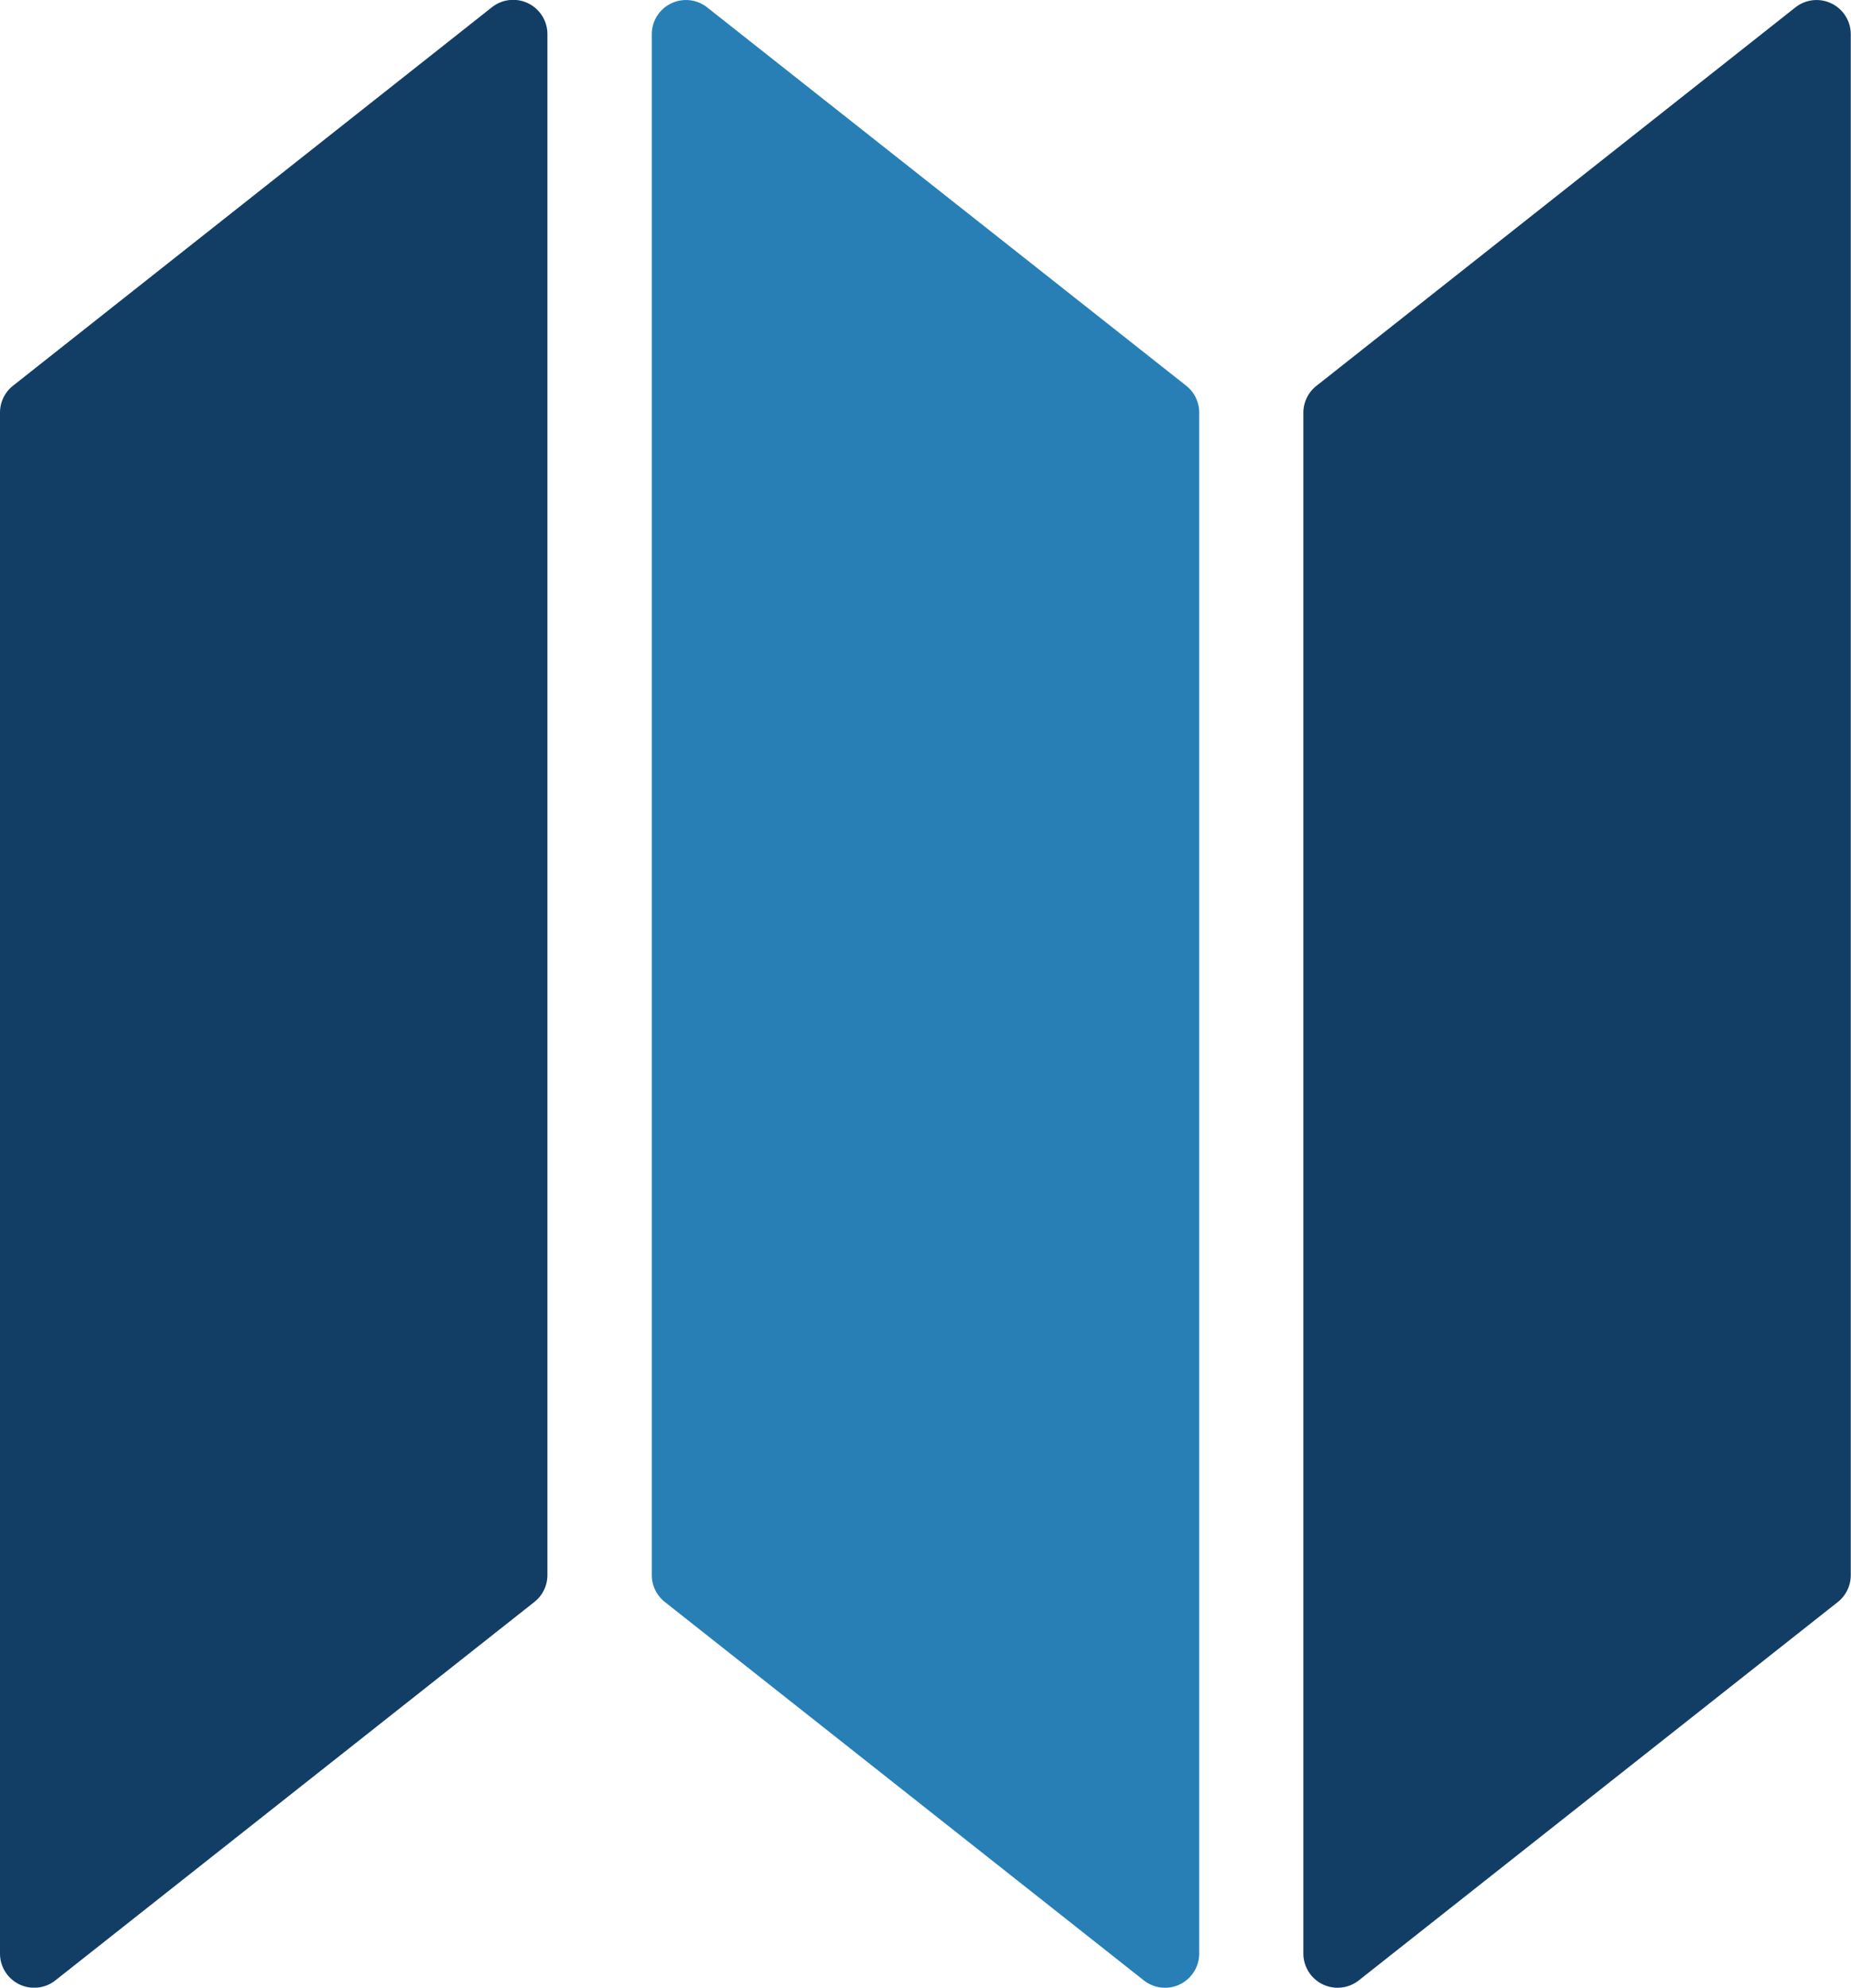 <svg xmlns="http://www.w3.org/2000/svg" viewBox="0 0 312.44 335.38"><defs><style>.cls-1{fill:#123e66;}.cls-2{fill:#277fb5;}</style></defs><title>Asset 5</title><g id="Layer_2" data-name="Layer 2"><g id="Layer_1-2" data-name="Layer 1"><path class="cls-1" d="M0,69.61v260a5.77,5.77,0,0,0,9.35,4.54L90.2,270.3a5.78,5.78,0,0,0,2.2-4.53V5.79A5.78,5.78,0,0,0,83,1.25L2.2,65.08A5.78,5.78,0,0,0,0,69.61Z"/><path class="cls-1" d="M220,69.61v260a5.78,5.78,0,0,0,9.36,4.54l80.84-63.83a5.78,5.78,0,0,0,2.2-4.53V5.79a5.77,5.77,0,0,0-9.35-4.54L222.24,65.08A5.78,5.78,0,0,0,220,69.61Z"/><path class="cls-2" d="M202.42,69.61v260a5.77,5.77,0,0,1-9.35,4.54L112.22,270.3a5.78,5.78,0,0,1-2.2-4.53V5.79a5.77,5.77,0,0,1,9.35-4.54l80.85,63.83A5.78,5.78,0,0,1,202.42,69.61Z"/></g></g></svg>